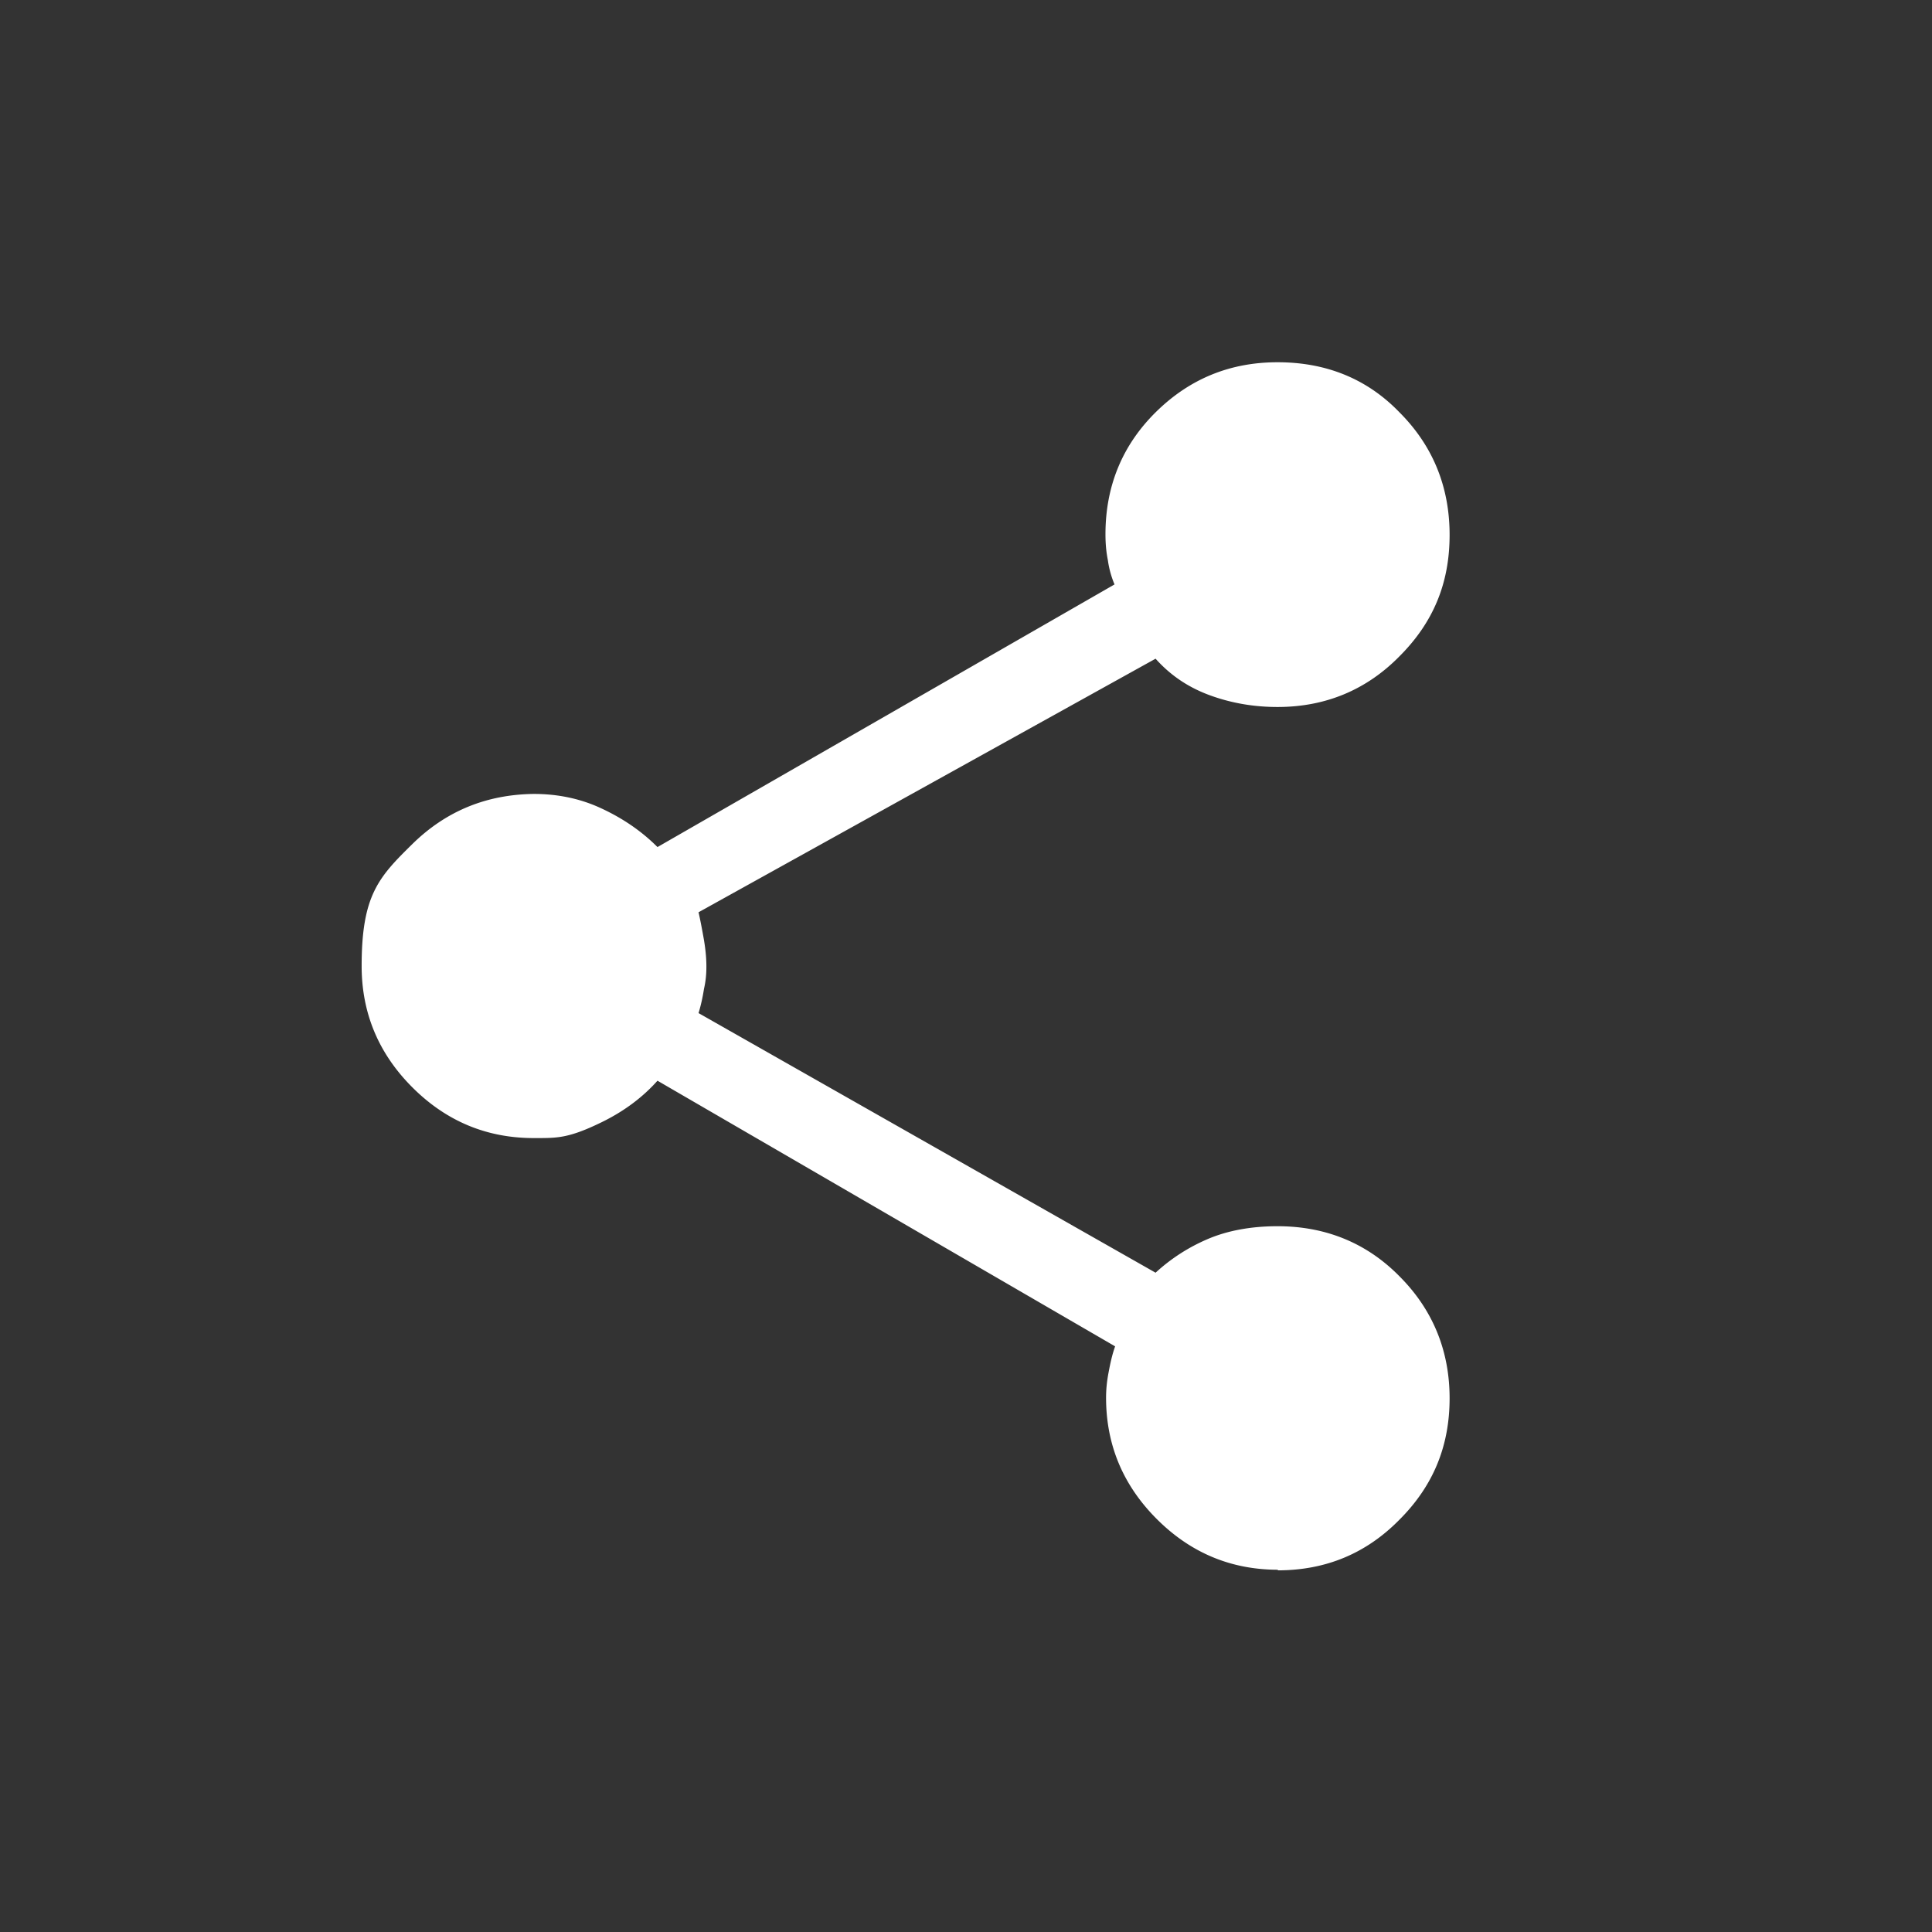<svg focusable="false" aria-hidden="true" xmlns="http://www.w3.org/2000/svg" viewBox="0 0 32 32"><rect x="0" y="0" width="32" height="32" fill="#333333" stroke="none"/><path d="M6 6h20v20H6z" style="fill:none"></path><path d="M21.17 26q-1.17 0-2.01-.84t-.84-2.01c0-.12.01-.25.04-.41s.06-.3.11-.44l-7.58-4.4q-.375.42-.93.69c-.555.27-.74.26-1.12.26q-1.17 0-2.01-.84T5.99 16c0-1.17.28-1.47.84-2.02s1.23-.82 2.01-.83c.38 0 .75.07 1.1.23s.67.37.95.65l7.57-4.35a1.6 1.6 0 0 1-.11-.4c-.03-.15-.04-.29-.04-.43 0-.8.28-1.48.84-2.03S20.38 6 21.16 6c.8 0 1.48.27 2.02.83.55.55.83 1.23.83 2.03s-.27 1.45-.83 2.01c-.55.56-1.23.84-2.02.84-.38 0-.75-.06-1.11-.19s-.66-.33-.91-.61l-7.57 4.2c.03.13.06.29.09.46.03.18.04.32.04.44s-.01.24-.04.37c-.02.13-.05.27-.09.4l7.57 4.3c.25-.23.54-.42.87-.56s.72-.21 1.15-.21c.8 0 1.48.28 2.02.83.55.55.83 1.23.83 2.02s-.27 1.45-.83 2.01c-.55.56-1.22.84-2.02.84Z" style="fill:#fff"></path></svg>